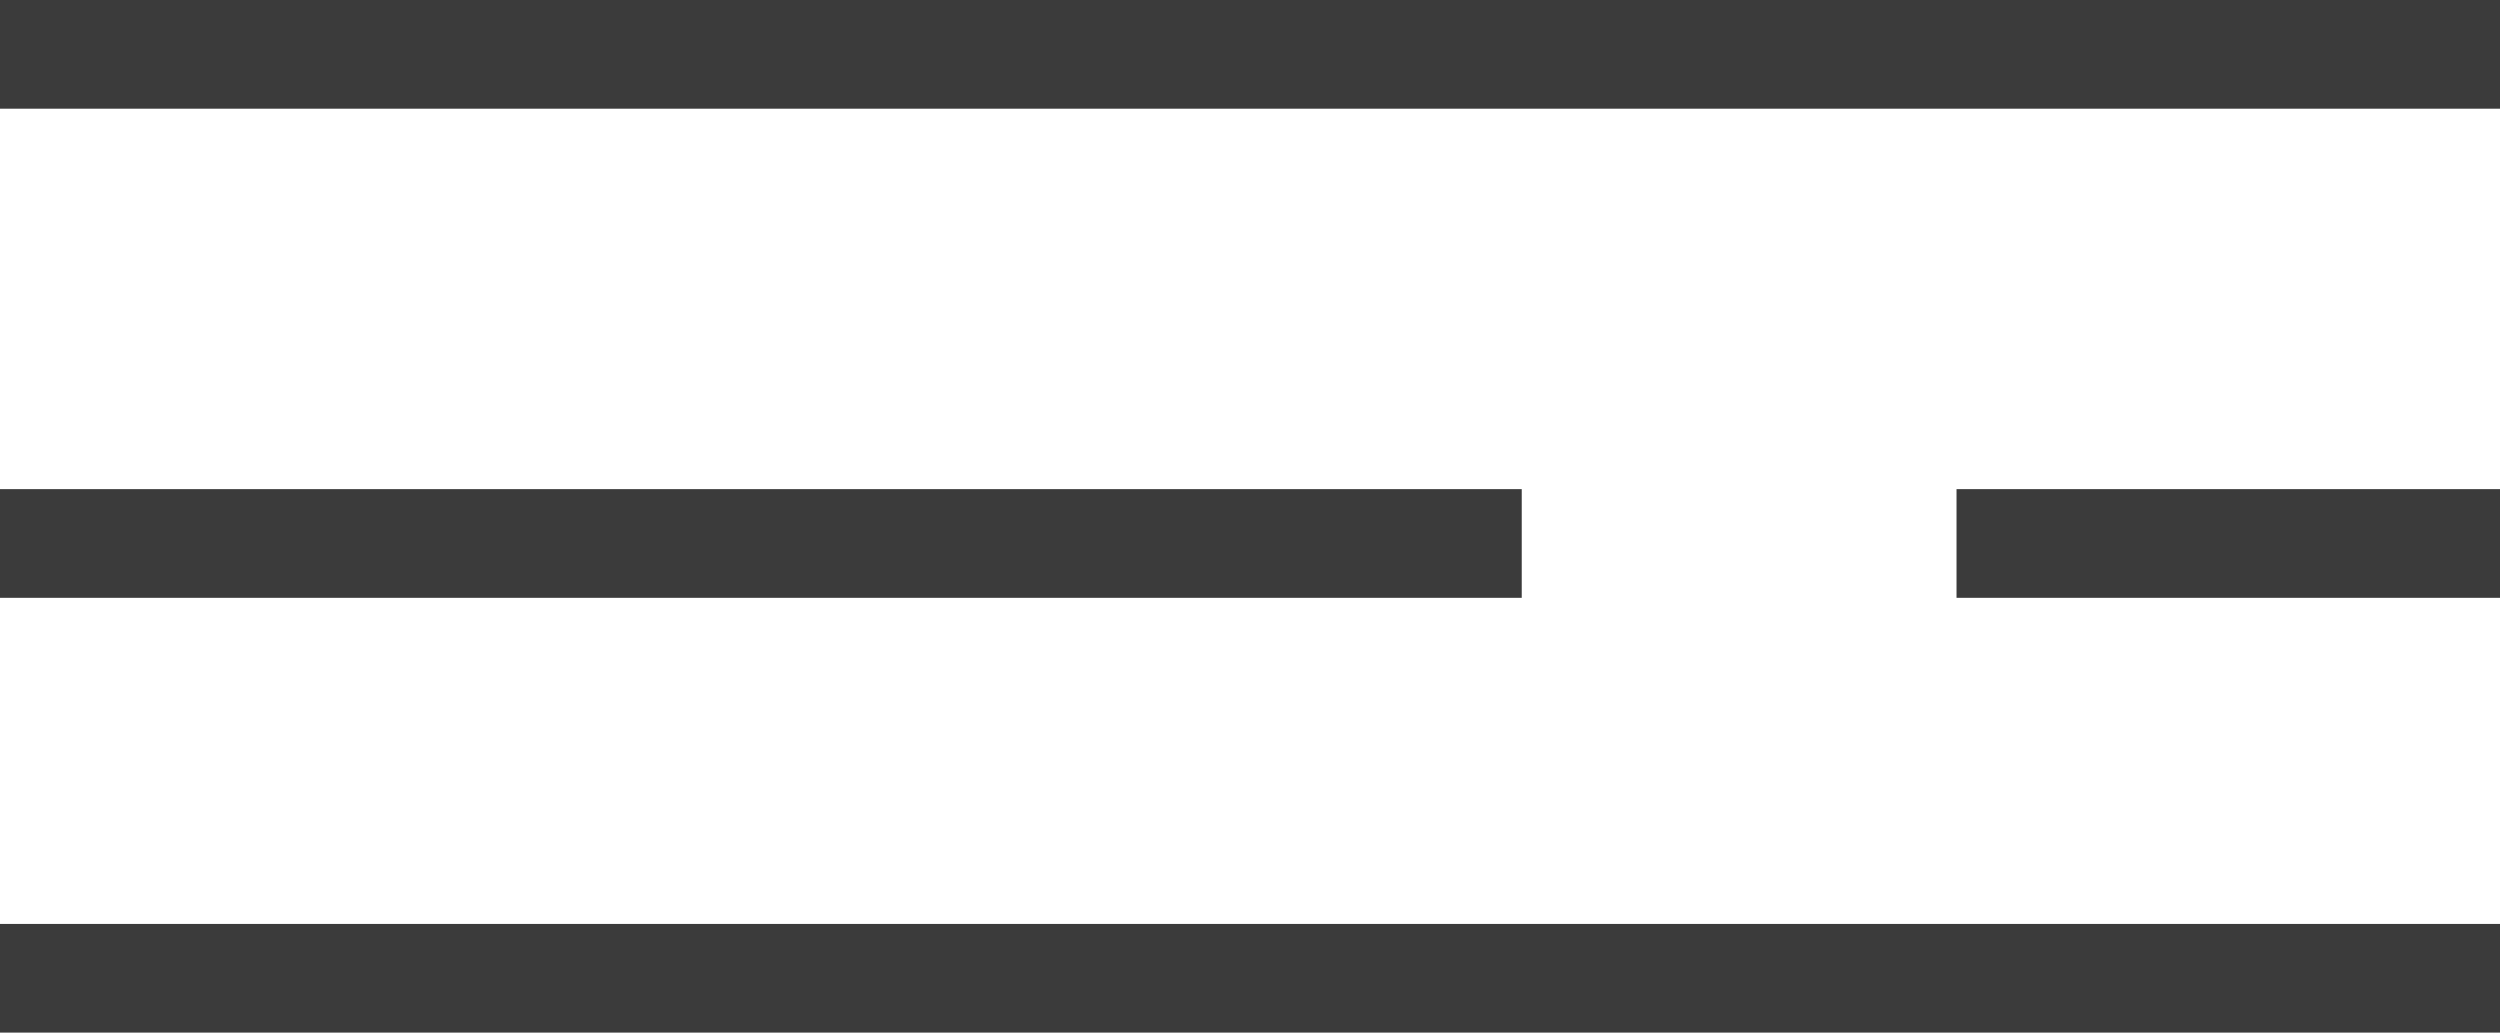 <svg xmlns="http://www.w3.org/2000/svg" width="46" height="19" viewBox="0 0 46 19"><defs><style>.a{fill:none;stroke:#3b3b3b;stroke-width:2px;}</style></defs><g transform="translate(-1410.5 -122.5)"><line class="a" x2="46" transform="translate(1410.5 123.5)"/><line class="a" x2="10" transform="translate(1446.5 132.5)"/><line class="a" x2="46" transform="translate(1410.5 140.5)"/><line class="a" x2="28" transform="translate(1410.5 132.5)"/></g></svg>